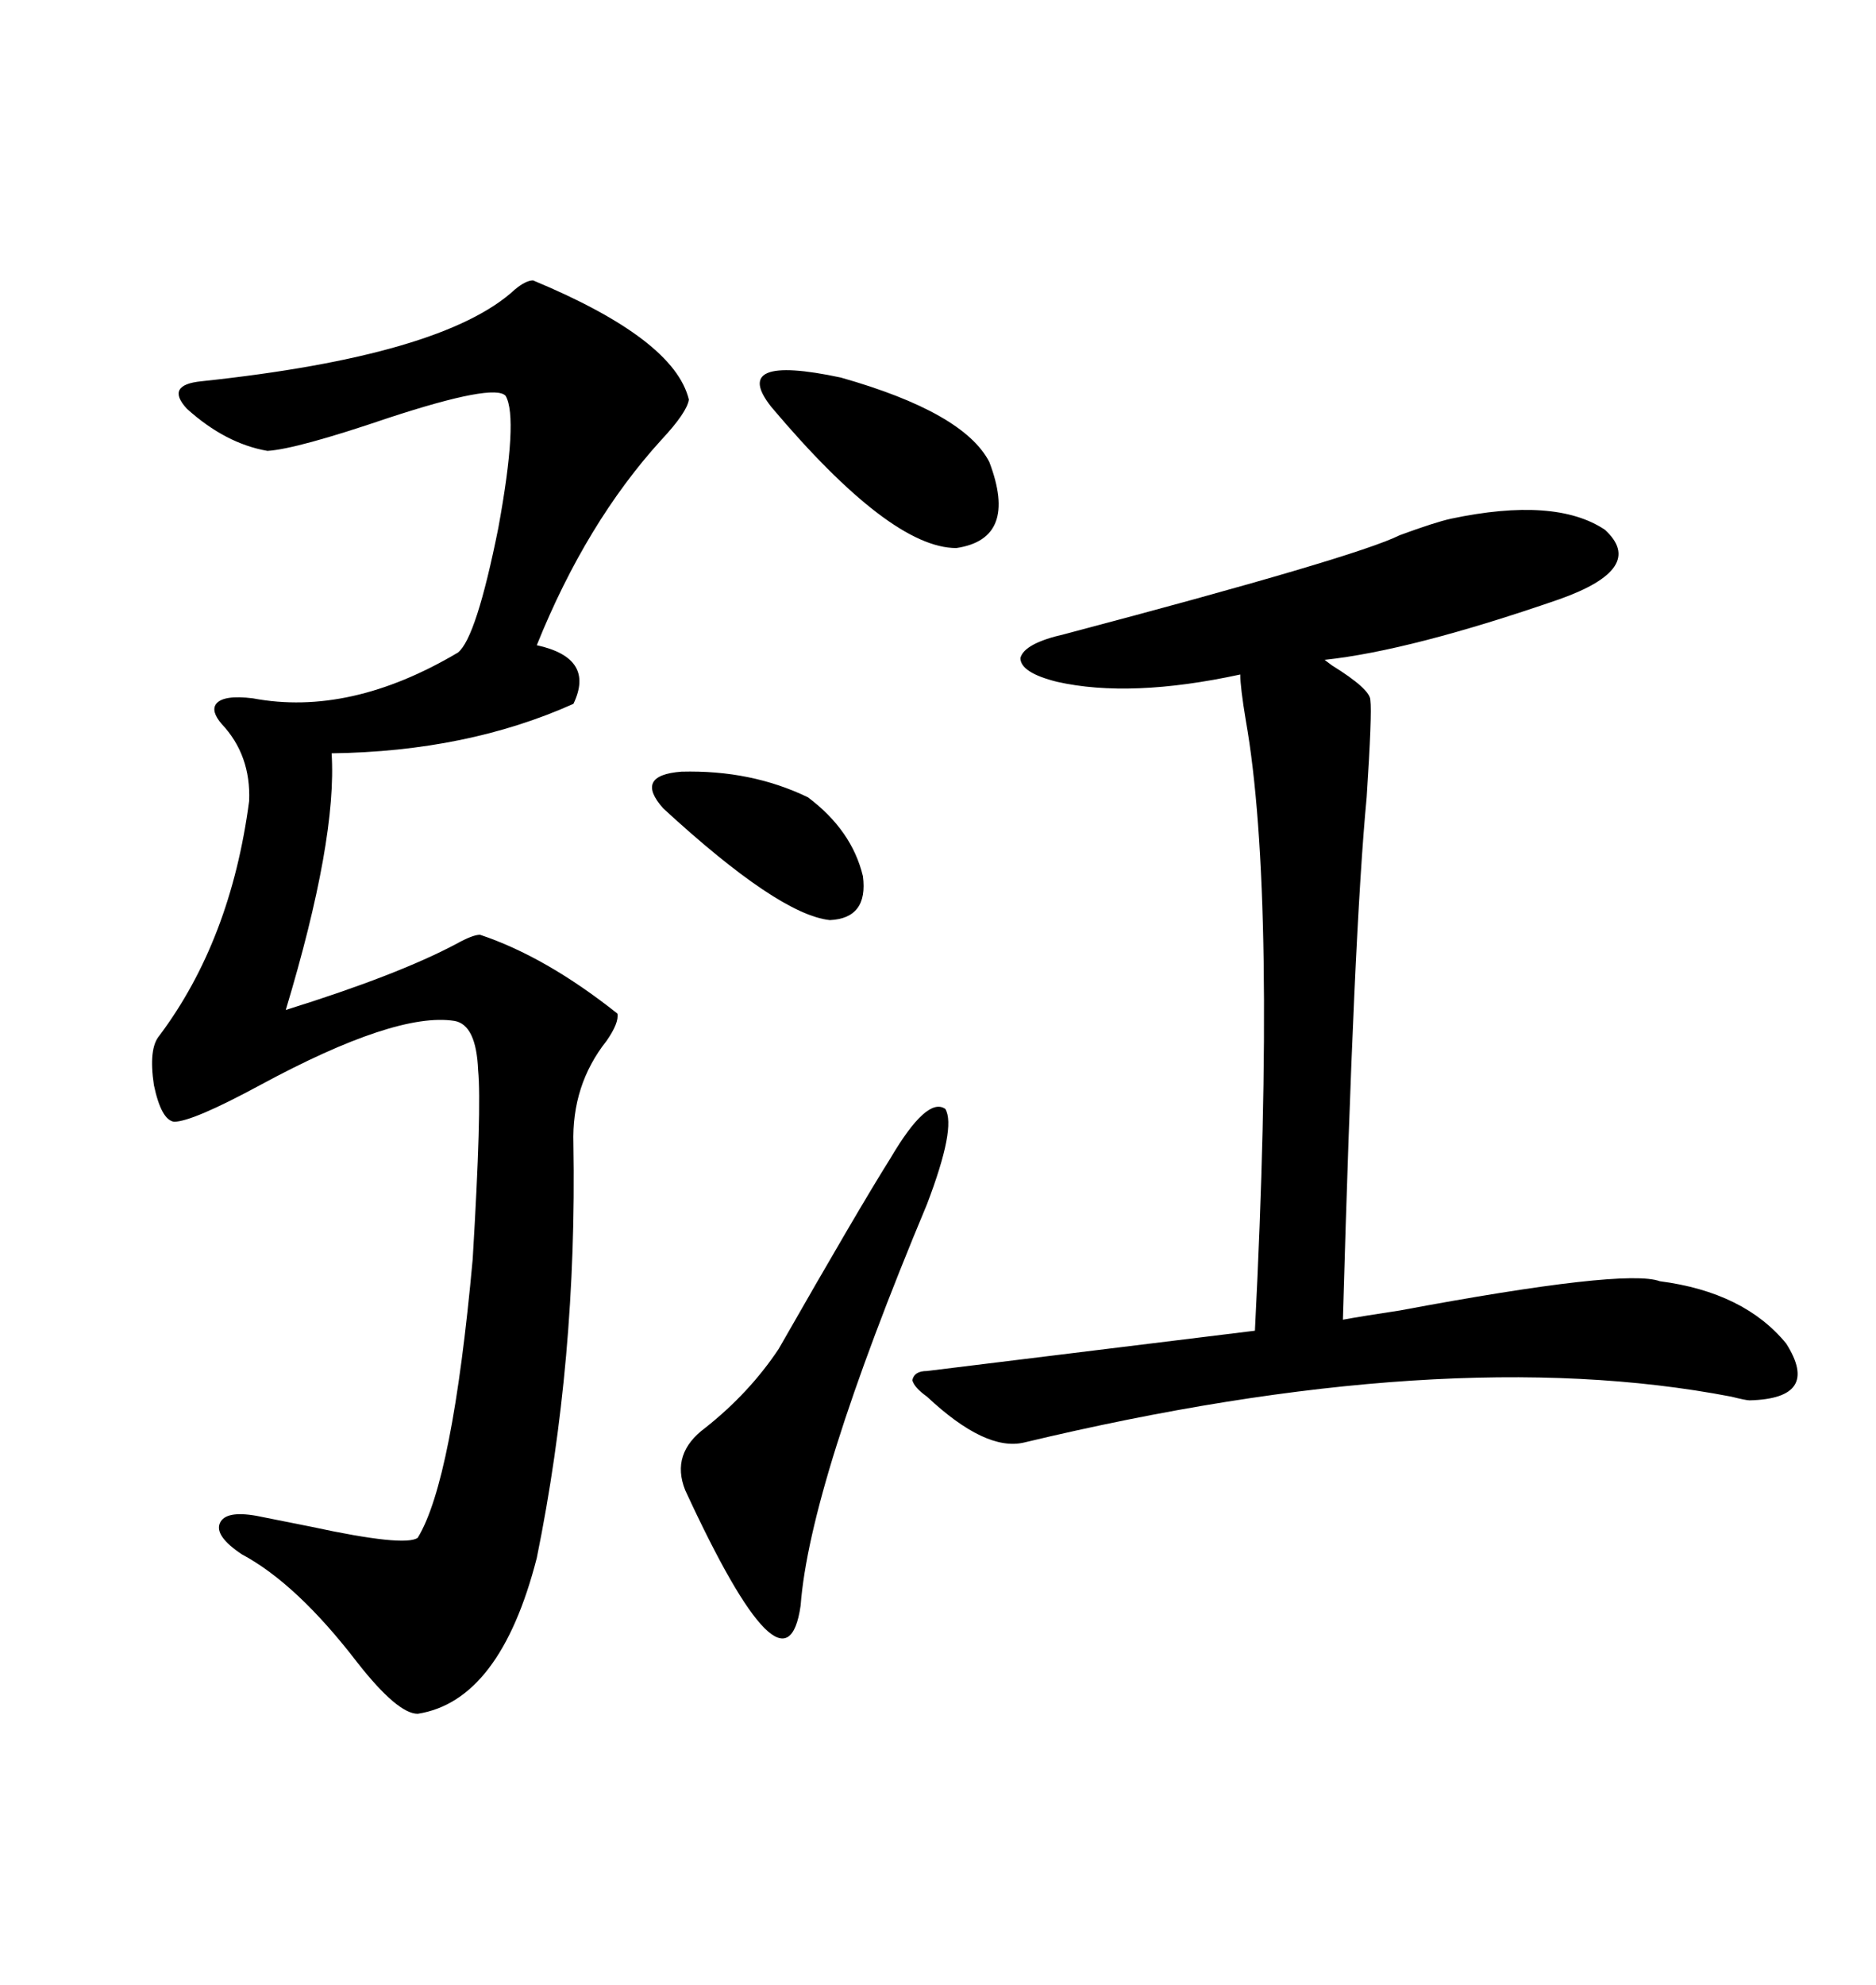 <svg xmlns="http://www.w3.org/2000/svg" xmlns:xlink="http://www.w3.org/1999/xlink" width="300" height="317.285"><path d="M85.25 44.82L85.25 44.82Q107.81 54.20 110.16 63.87L110.16 63.87Q109.86 65.92 105.76 70.31L105.76 70.31Q93.75 83.50 85.84 103.13L85.84 103.13Q95.21 105.18 91.70 112.50L91.70 112.50Q74.71 120.12 53.03 120.41L53.03 120.41Q53.91 134.18 45.70 161.43L45.70 161.43Q63.57 155.86 72.95 150.88L72.95 150.88Q75.59 149.41 76.76 149.41L76.76 149.41Q87.30 152.93 98.73 162.01L98.73 162.01Q99.02 163.48 96.97 166.41L96.97 166.41Q91.41 173.44 91.70 182.81L91.70 182.81Q92.29 217.38 85.84 249.02L85.84 249.02Q79.98 271.88 66.80 273.93L66.80 273.93Q63.57 273.93 57.13 265.72L57.13 265.72Q47.46 253.13 38.67 248.44L38.67 248.44Q34.28 245.51 35.16 243.46L35.16 243.46Q36.04 241.41 41.02 242.29L41.02 242.29Q43.95 242.87 49.80 244.04L49.80 244.04Q64.75 247.27 66.80 245.80L66.80 245.80Q72.36 236.72 75.59 201.27L75.59 201.27Q77.05 176.95 76.46 171.09L76.46 171.09Q76.17 163.77 72.66 163.18L72.66 163.18Q63.28 161.72 41.60 173.44L41.60 173.44Q30.76 179.30 27.83 179.30L27.83 179.30Q25.78 179.00 24.61 173.44L24.61 173.44Q23.73 167.58 25.49 165.53L25.49 165.53Q36.91 150.29 39.84 128.03L39.84 128.03Q40.14 120.70 35.45 115.72L35.45 115.72Q33.69 113.67 34.57 112.50L34.57 112.50Q35.74 111.04 40.43 111.62L40.43 111.62Q55.96 114.55 73.24 104.30L73.24 104.30Q76.17 101.95 79.69 84.38L79.69 84.38Q82.91 66.80 80.86 63.28L80.86 63.28Q79.10 61.23 62.11 66.80L62.11 66.80Q47.46 71.78 42.77 72.07L42.77 72.07Q36.04 70.90 29.88 65.33L29.88 65.33Q26.37 61.52 32.23 60.94L32.23 60.94Q70.90 56.84 82.32 46.29L82.32 46.29Q84.08 44.82 85.25 44.82ZM148.24 219.14L148.24 219.14L200.68 212.70Q204.20 143.26 199.22 115.14L199.22 115.14Q198.34 109.86 198.34 107.81L198.34 107.81Q180.76 111.62 169.04 108.98L169.04 108.98Q163.18 107.52 163.18 105.18L163.18 105.18Q163.77 102.83 170.21 101.37L170.21 101.37Q216.80 89.06 223.83 85.55L223.83 85.55Q229.39 83.50 232.03 82.91L232.03 82.91Q248.73 79.39 256.64 84.67L256.64 84.67Q263.38 90.82 249.32 95.80L249.32 95.80Q225.59 104.00 211.82 105.47L211.82 105.47Q211.82 105.47 212.99 106.35L212.99 106.35Q219.14 110.16 219.14 111.91L219.14 111.91Q219.43 113.96 218.55 127.44L218.55 127.44Q216.50 148.83 214.75 210.94L214.75 210.94Q217.97 210.35 223.83 209.47L223.83 209.47Q259.86 202.73 265.43 204.79L265.43 204.79Q278.91 206.54 285.64 214.75L285.64 214.75Q291.21 223.54 279.79 223.83L279.79 223.83Q279.20 223.83 276.86 223.24L276.86 223.24Q231.15 214.45 163.77 230.57L163.77 230.57Q157.62 232.03 148.24 223.24L148.24 223.24Q146.19 221.78 145.90 220.61L145.90 220.61Q146.19 219.14 148.24 219.14ZM142.38 185.16L142.38 185.16Q148.24 175.20 151.17 177.25L151.17 177.25Q152.93 180.18 148.24 192.48L148.24 192.48Q129.49 237.30 128.03 256.64L128.03 256.64Q125.68 273.05 109.57 238.18L109.57 238.18Q107.23 232.32 112.79 228.22L112.79 228.22Q119.82 222.66 124.51 215.63L124.51 215.63Q137.40 193.07 142.38 185.16ZM123.34 65.04L123.34 65.04Q116.60 56.54 134.47 60.35L134.47 60.35Q154.10 65.92 158.20 73.83L158.20 73.83Q162.89 86.13 152.93 87.60L152.93 87.60Q142.38 87.60 123.34 65.04ZM106.05 129.20L106.05 129.20Q101.37 123.93 108.98 123.34L108.98 123.34Q120.12 123.05 129.20 127.44L129.20 127.44Q136.23 132.71 137.99 140.04L137.99 140.04Q138.87 146.78 132.71 147.07L132.71 147.07Q124.51 146.19 106.05 129.20Z"/></svg>